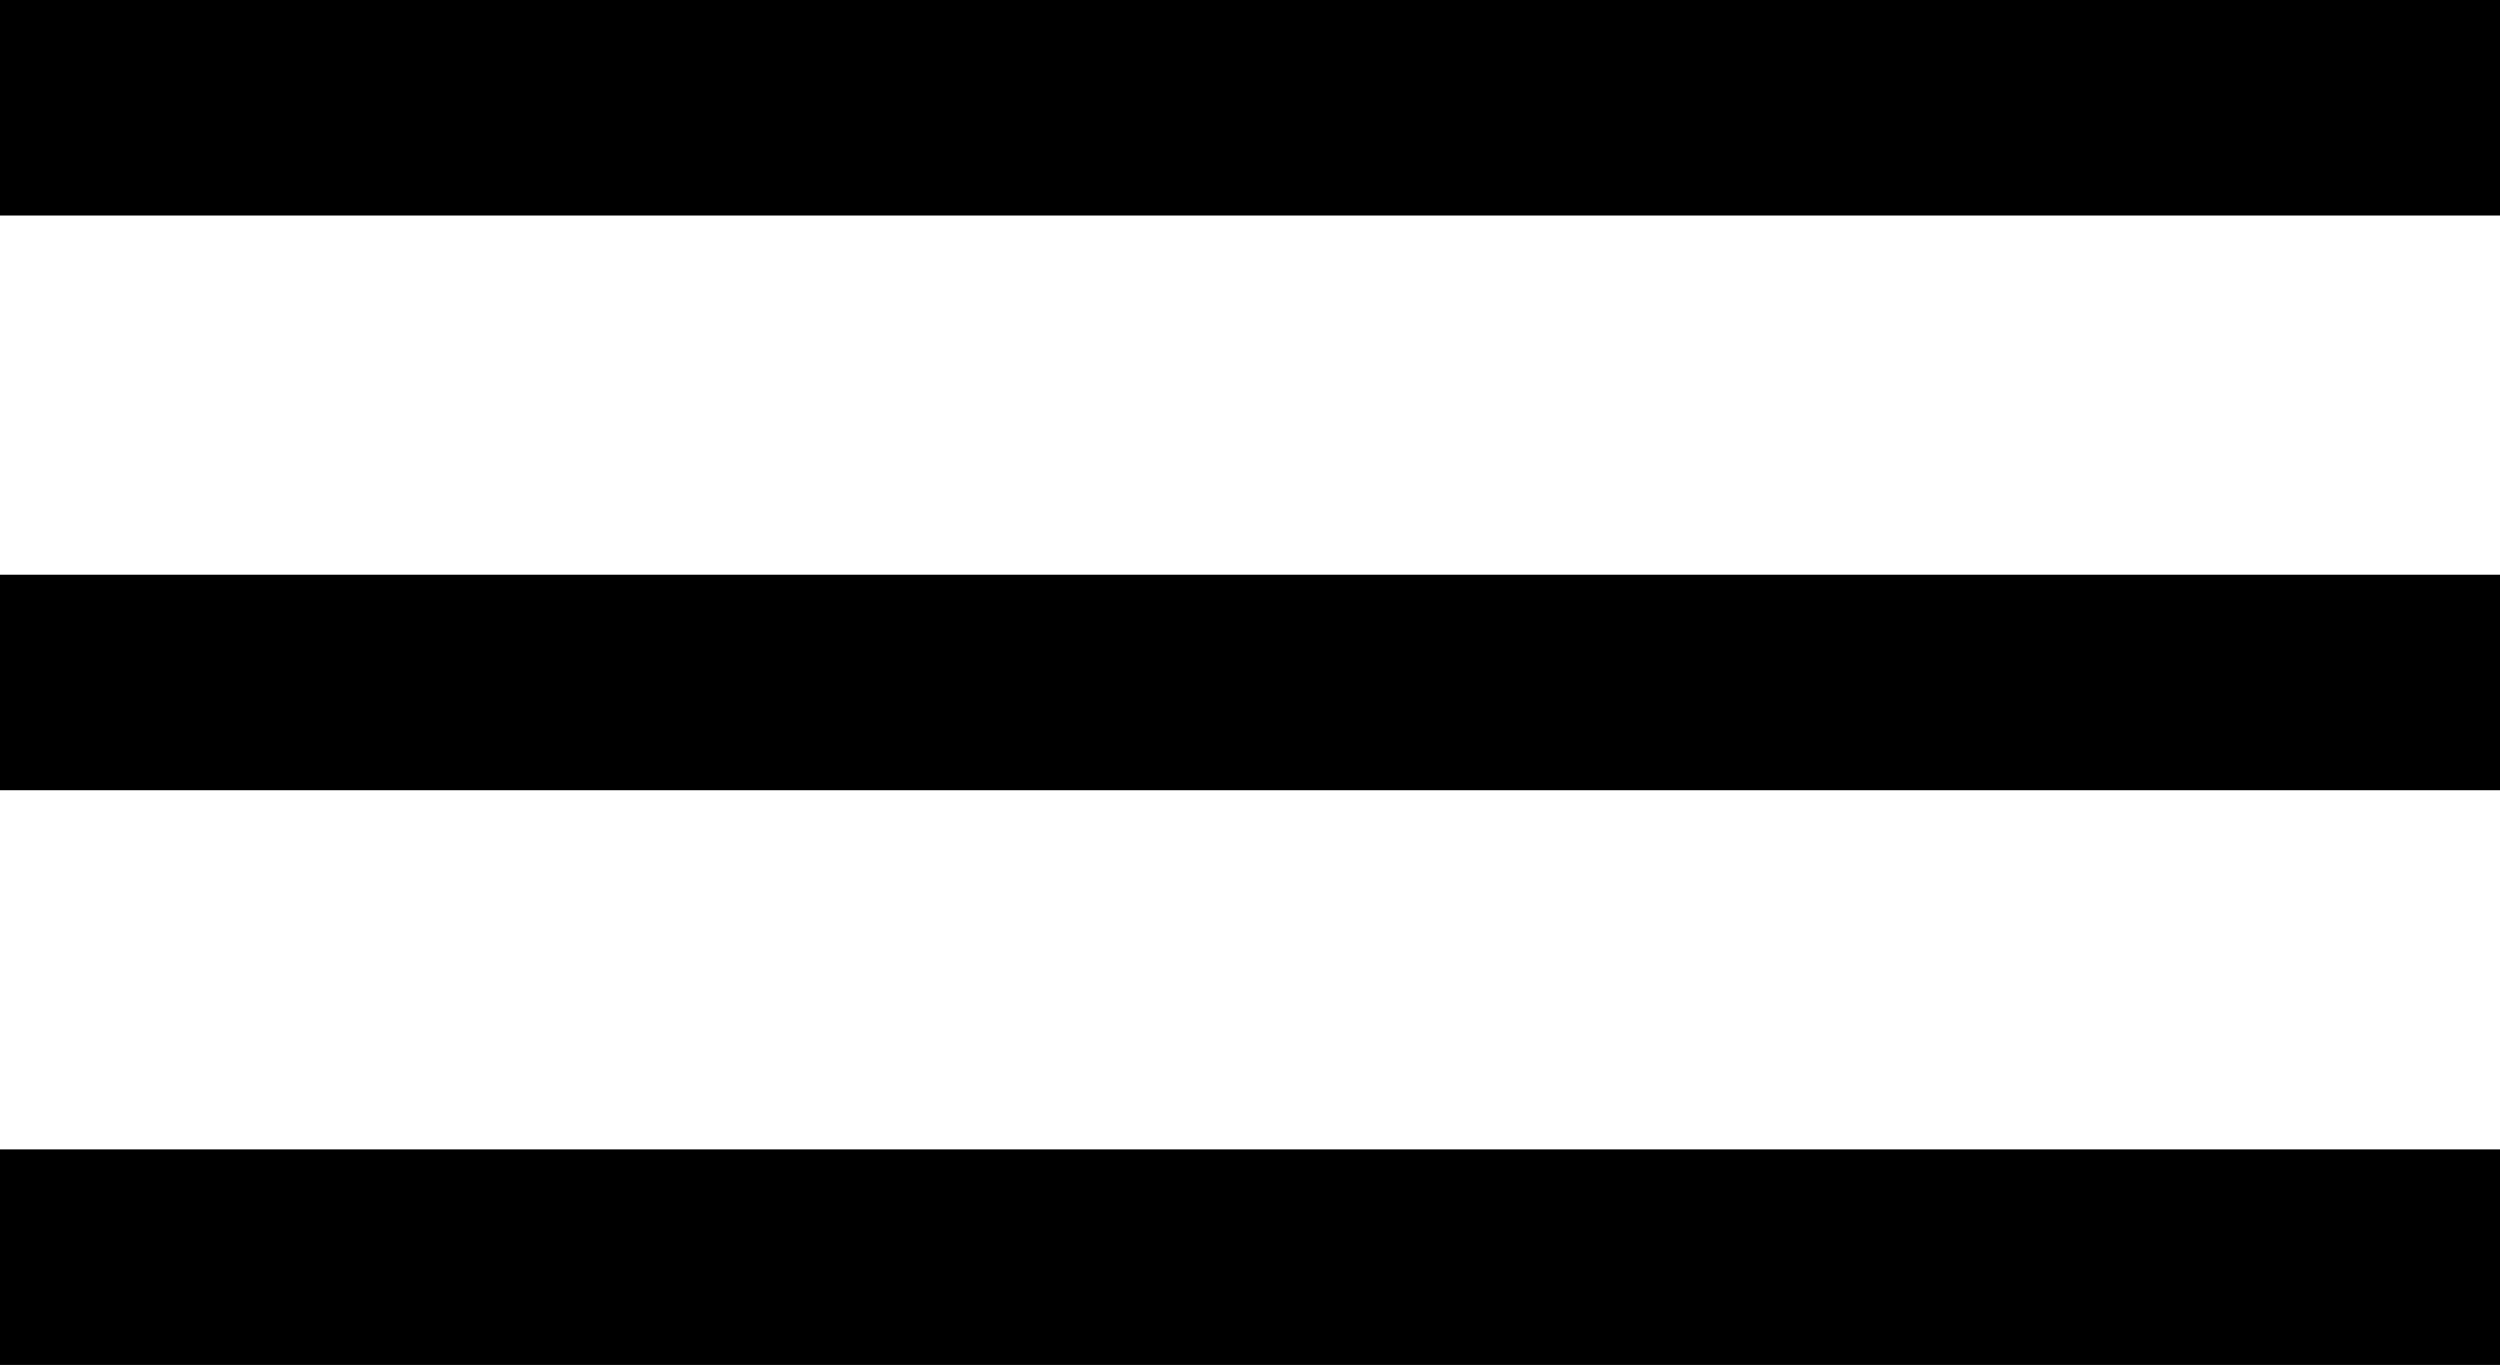 <?xml version="1.0" encoding="UTF-8"?> <svg xmlns="http://www.w3.org/2000/svg" width="174" height="95" viewBox="0 0 174 95" fill="none"> <line y1="87.5" x2="174" y2="87.5" stroke="black" stroke-width="15"></line> <line y1="47.5" x2="174" y2="47.5" stroke="black" stroke-width="15"></line> <line y1="7.5" x2="174" y2="7.5" stroke="black" stroke-width="15"></line> </svg> 